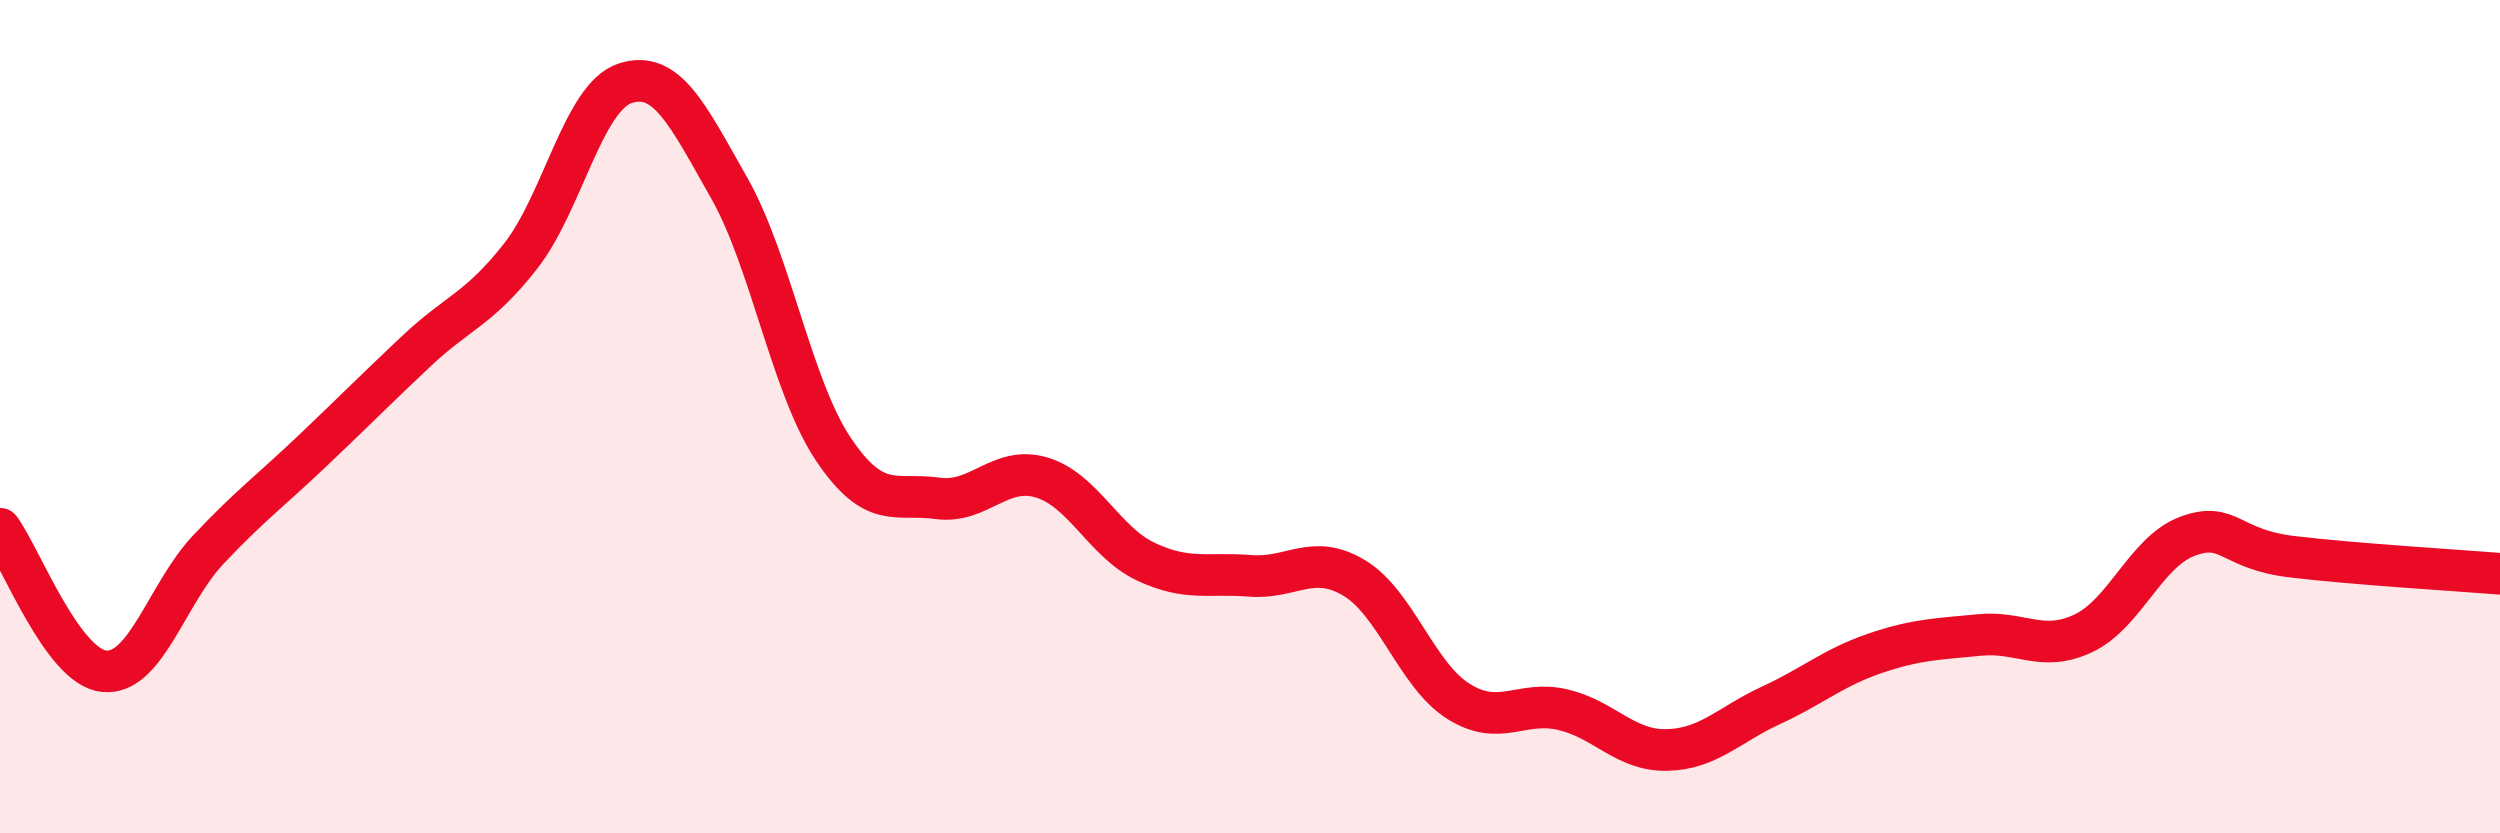 
    <svg width="60" height="20" viewBox="0 0 60 20" xmlns="http://www.w3.org/2000/svg">
      <path
        d="M 0,12.69 C 0.5,13.37 1.5,16.01 2.5,16.11 C 3.5,16.21 4,14.25 5,13.19 C 6,12.13 6.5,11.77 7.5,10.82 C 8.5,9.87 9,9.36 10,8.42 C 11,7.48 11.5,7.42 12.5,6.14 C 13.5,4.86 14,2.33 15,2 C 16,1.67 16.5,2.75 17.5,4.51 C 18.5,6.27 19,9.29 20,10.78 C 21,12.27 21.5,11.82 22.5,11.96 C 23.5,12.1 24,11.16 25,11.46 C 26,11.76 26.5,13.01 27.5,13.48 C 28.5,13.95 29,13.74 30,13.82 C 31,13.9 31.5,13.27 32.5,13.87 C 33.5,14.47 34,16.2 35,16.83 C 36,17.46 36.5,16.8 37.5,17.03 C 38.5,17.26 39,18.02 40,18 C 41,17.98 41.5,17.39 42.5,16.93 C 43.5,16.47 44,16.02 45,15.68 C 46,15.34 46.5,15.34 47.5,15.24 C 48.5,15.14 49,15.67 50,15.2 C 51,14.73 51.5,13.24 52.5,12.87 C 53.5,12.5 53.5,13.18 55,13.36 C 56.5,13.54 59,13.69 60,13.77L60 20L0 20Z"
        fill="#EB0A25"
        opacity="0.1"
        stroke-linecap="round"
        stroke-linejoin="round"
      />
      <path
        d="M 0,12.69 C 0.5,13.37 1.5,16.01 2.5,16.11 C 3.5,16.21 4,14.25 5,13.19 C 6,12.13 6.5,11.77 7.5,10.82 C 8.5,9.87 9,9.36 10,8.42 C 11,7.48 11.5,7.42 12.5,6.14 C 13.5,4.86 14,2.33 15,2 C 16,1.67 16.5,2.75 17.5,4.51 C 18.5,6.27 19,9.29 20,10.78 C 21,12.27 21.5,11.82 22.5,11.96 C 23.5,12.1 24,11.16 25,11.46 C 26,11.76 26.5,13.01 27.5,13.48 C 28.5,13.95 29,13.74 30,13.82 C 31,13.9 31.5,13.27 32.5,13.87 C 33.5,14.47 34,16.2 35,16.83 C 36,17.46 36.5,16.8 37.5,17.03 C 38.5,17.26 39,18.02 40,18 C 41,17.98 41.5,17.39 42.5,16.93 C 43.5,16.47 44,16.02 45,15.68 C 46,15.34 46.5,15.34 47.5,15.24 C 48.5,15.14 49,15.67 50,15.2 C 51,14.73 51.5,13.24 52.5,12.87 C 53.5,12.5 53.5,13.18 55,13.36 C 56.5,13.54 59,13.69 60,13.77"
        stroke="#EB0A25"
        stroke-width="1"
        fill="none"
        stroke-linecap="round"
        stroke-linejoin="round"
      />
    </svg>
  